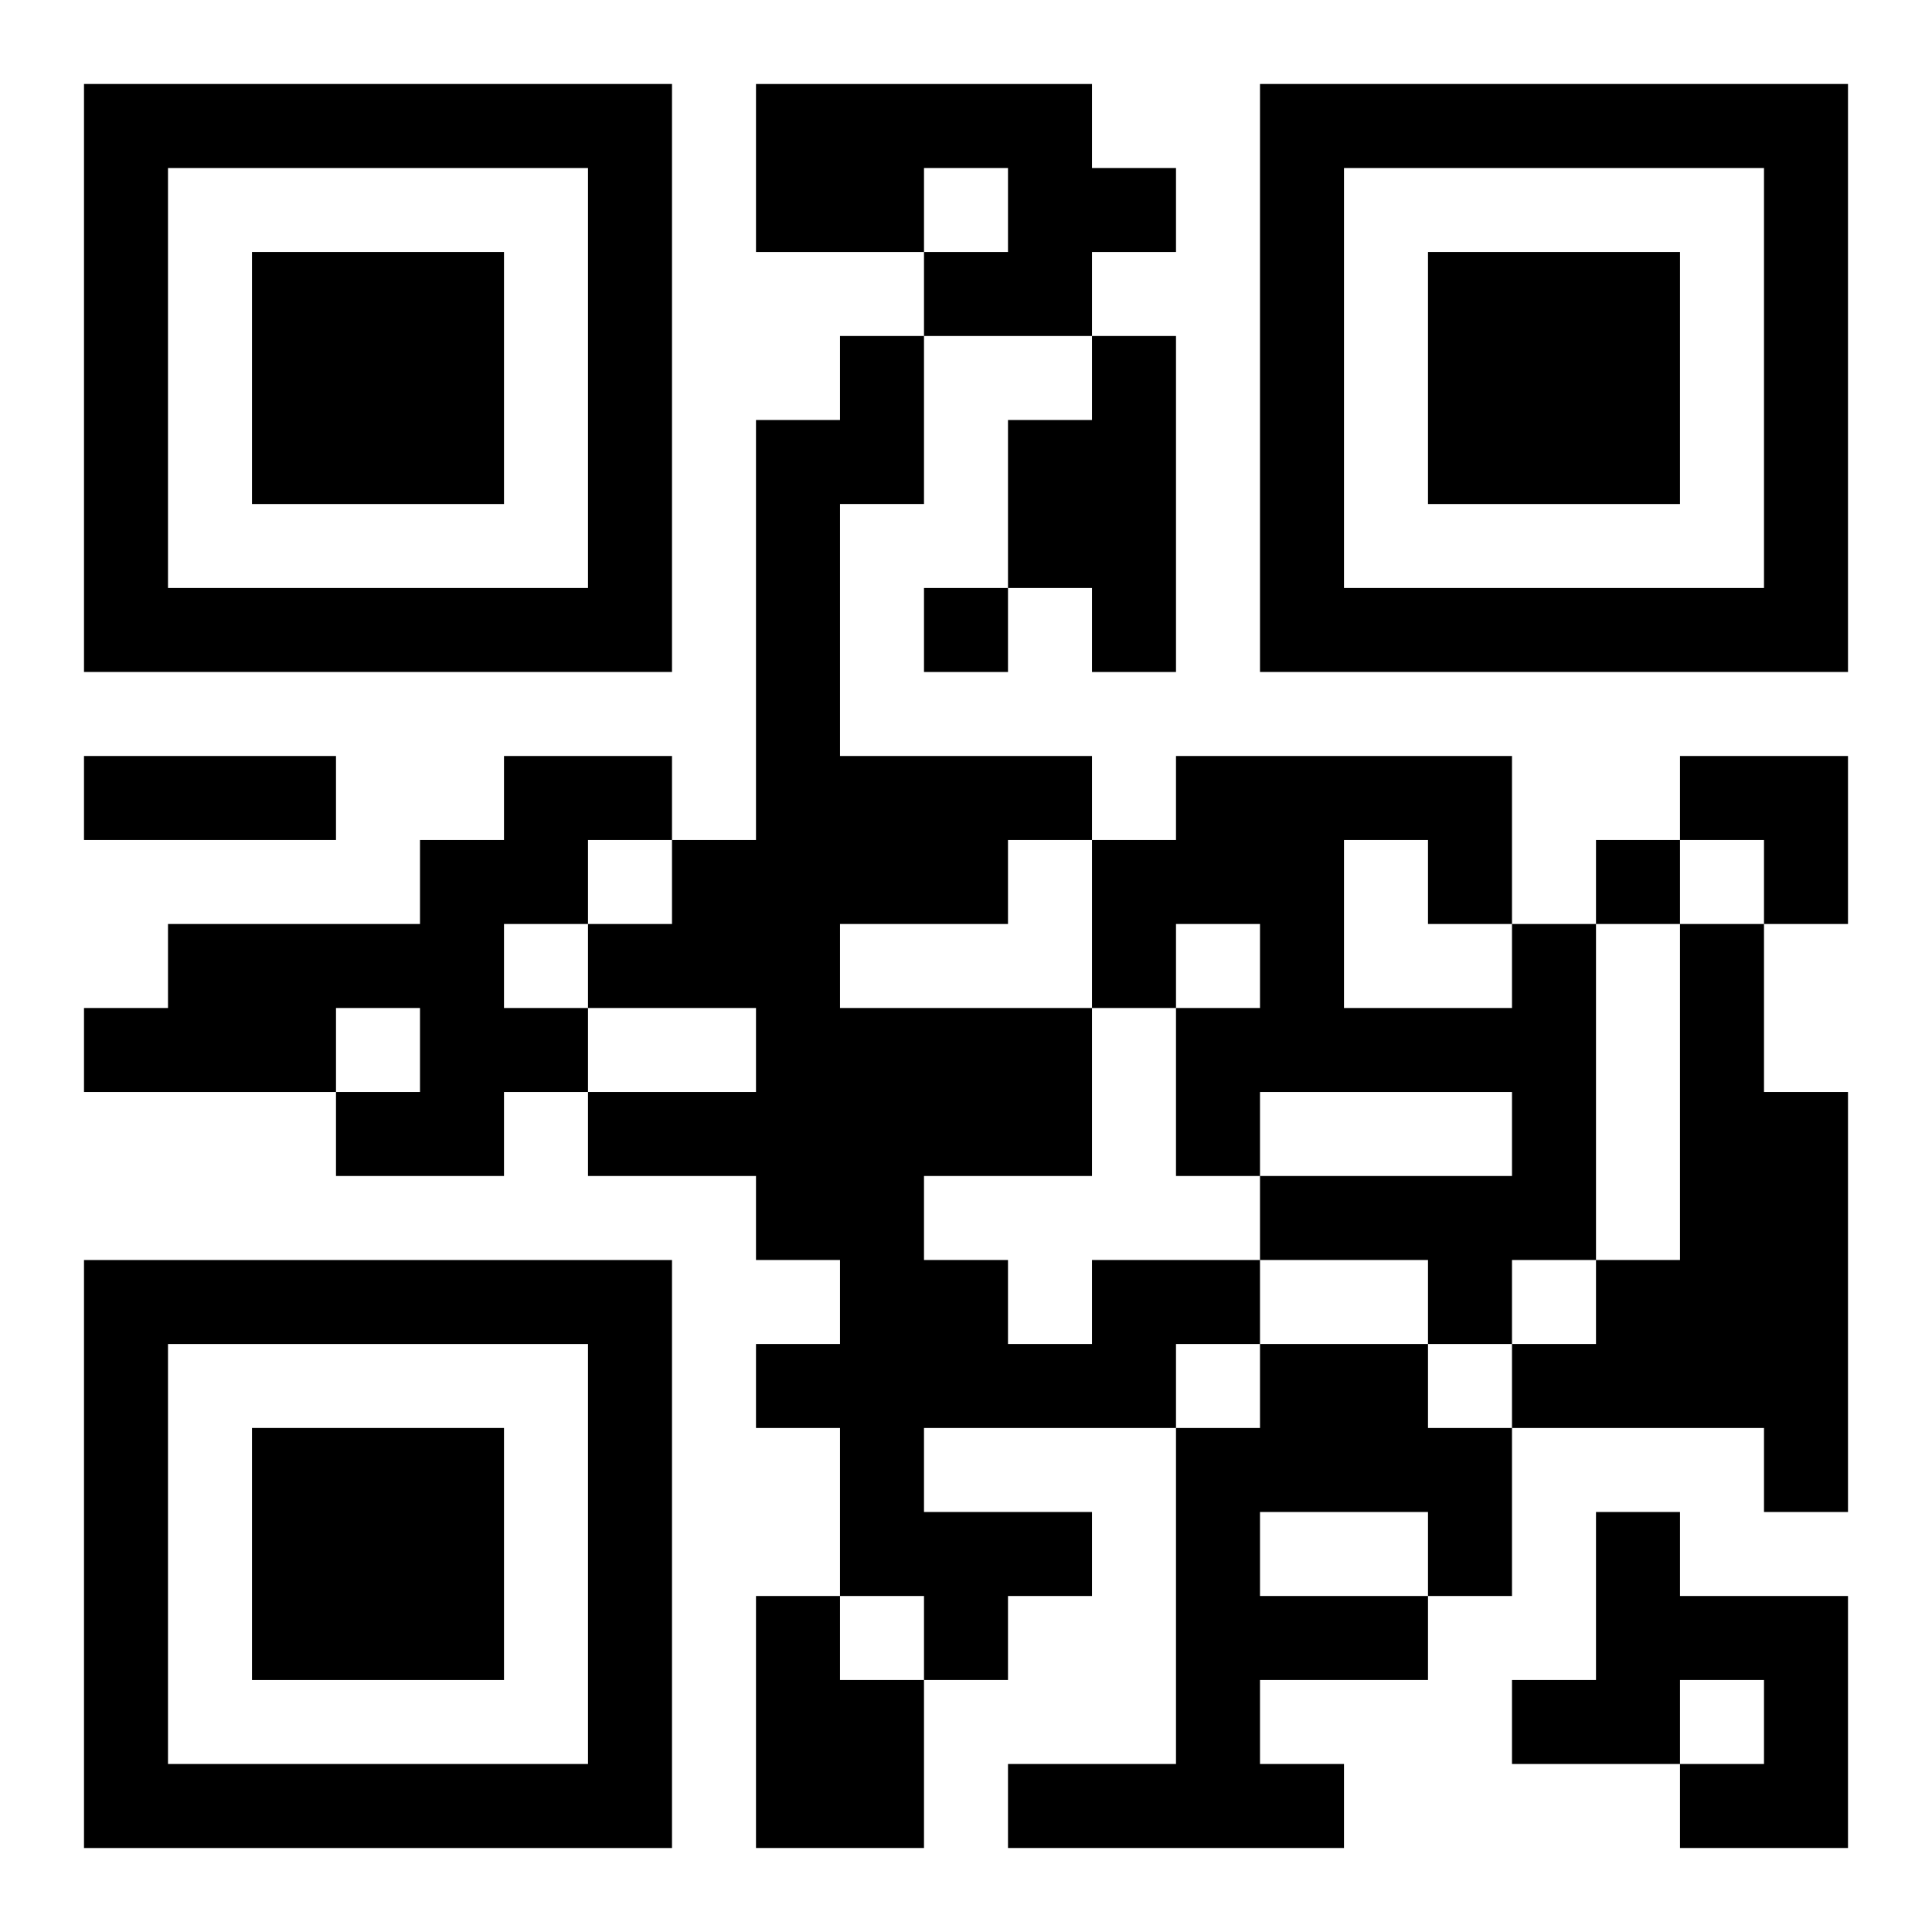 <?xml version="1.0" encoding="UTF-8"?>
<svg width="250" height="250" baseProfile="full" version="1.1" viewBox="-1 -1 23 23" xmlns="http://www.w3.org/2000/svg" xmlns:xlink="http://www.w3.org/1999/xlink"><symbol id="a"><path d="m0 7v7h7v-7h-7zm1 1h5v5h-5v-5zm1 1v3h3v-3h-3z"/></symbol><use y="-7" xlink:href="#a"/><use y="7" xlink:href="#a"/><use x="14" y="-7" xlink:href="#a"/><path d="m8 0h4v1h1v1h-1v1h-2v-1h1v-1h-1v1h-2v-2m4 3h1v4h-1v-1h-1v-2h1v-1m-7 5h2v1h-1v1h-1v1h1v1h-1v1h-2v-1h1v-1h-1v1h-3v-1h1v-1h3v-1h1v-1m12 2h1v4h-1v1h-1v-1h-2v-1h3v-1h-3v1h-1v-2h1v-1h-1v1h-1v-2h1v-1h4v2m-2-1v2h2v-1h-1v-1h-1m4 1h1v2h1v5h-1v-1h-3v-1h1v-1h1v-4m-7 4h2v1h-1v1h-3v1h2v1h-1v1h-1v-1h-1v-2h-1v-1h1v-1h-1v-1h-2v-1h2v-1h-2v-1h1v-1h1v-5h1v-1h1v2h-1v3h3v1h-1v1h-2v1h3v2h-2v1h1v1h1v-1m2 1h2v1h1v2h-1v1h-2v1h1v1h-4v-1h2v-4h1v-1m0 2v1h2v-1h-2m4 0h1v1h2v3h-2v-1h1v-1h-1v1h-2v-1h1v-2m-10 1h1v1h1v2h-2v-3m2-12v1h1v-1h-1m8 3v1h1v-1h-1m-18-1h3v1h-3v-1m19 0h2v2h-1v-1h-1z"/></svg>
